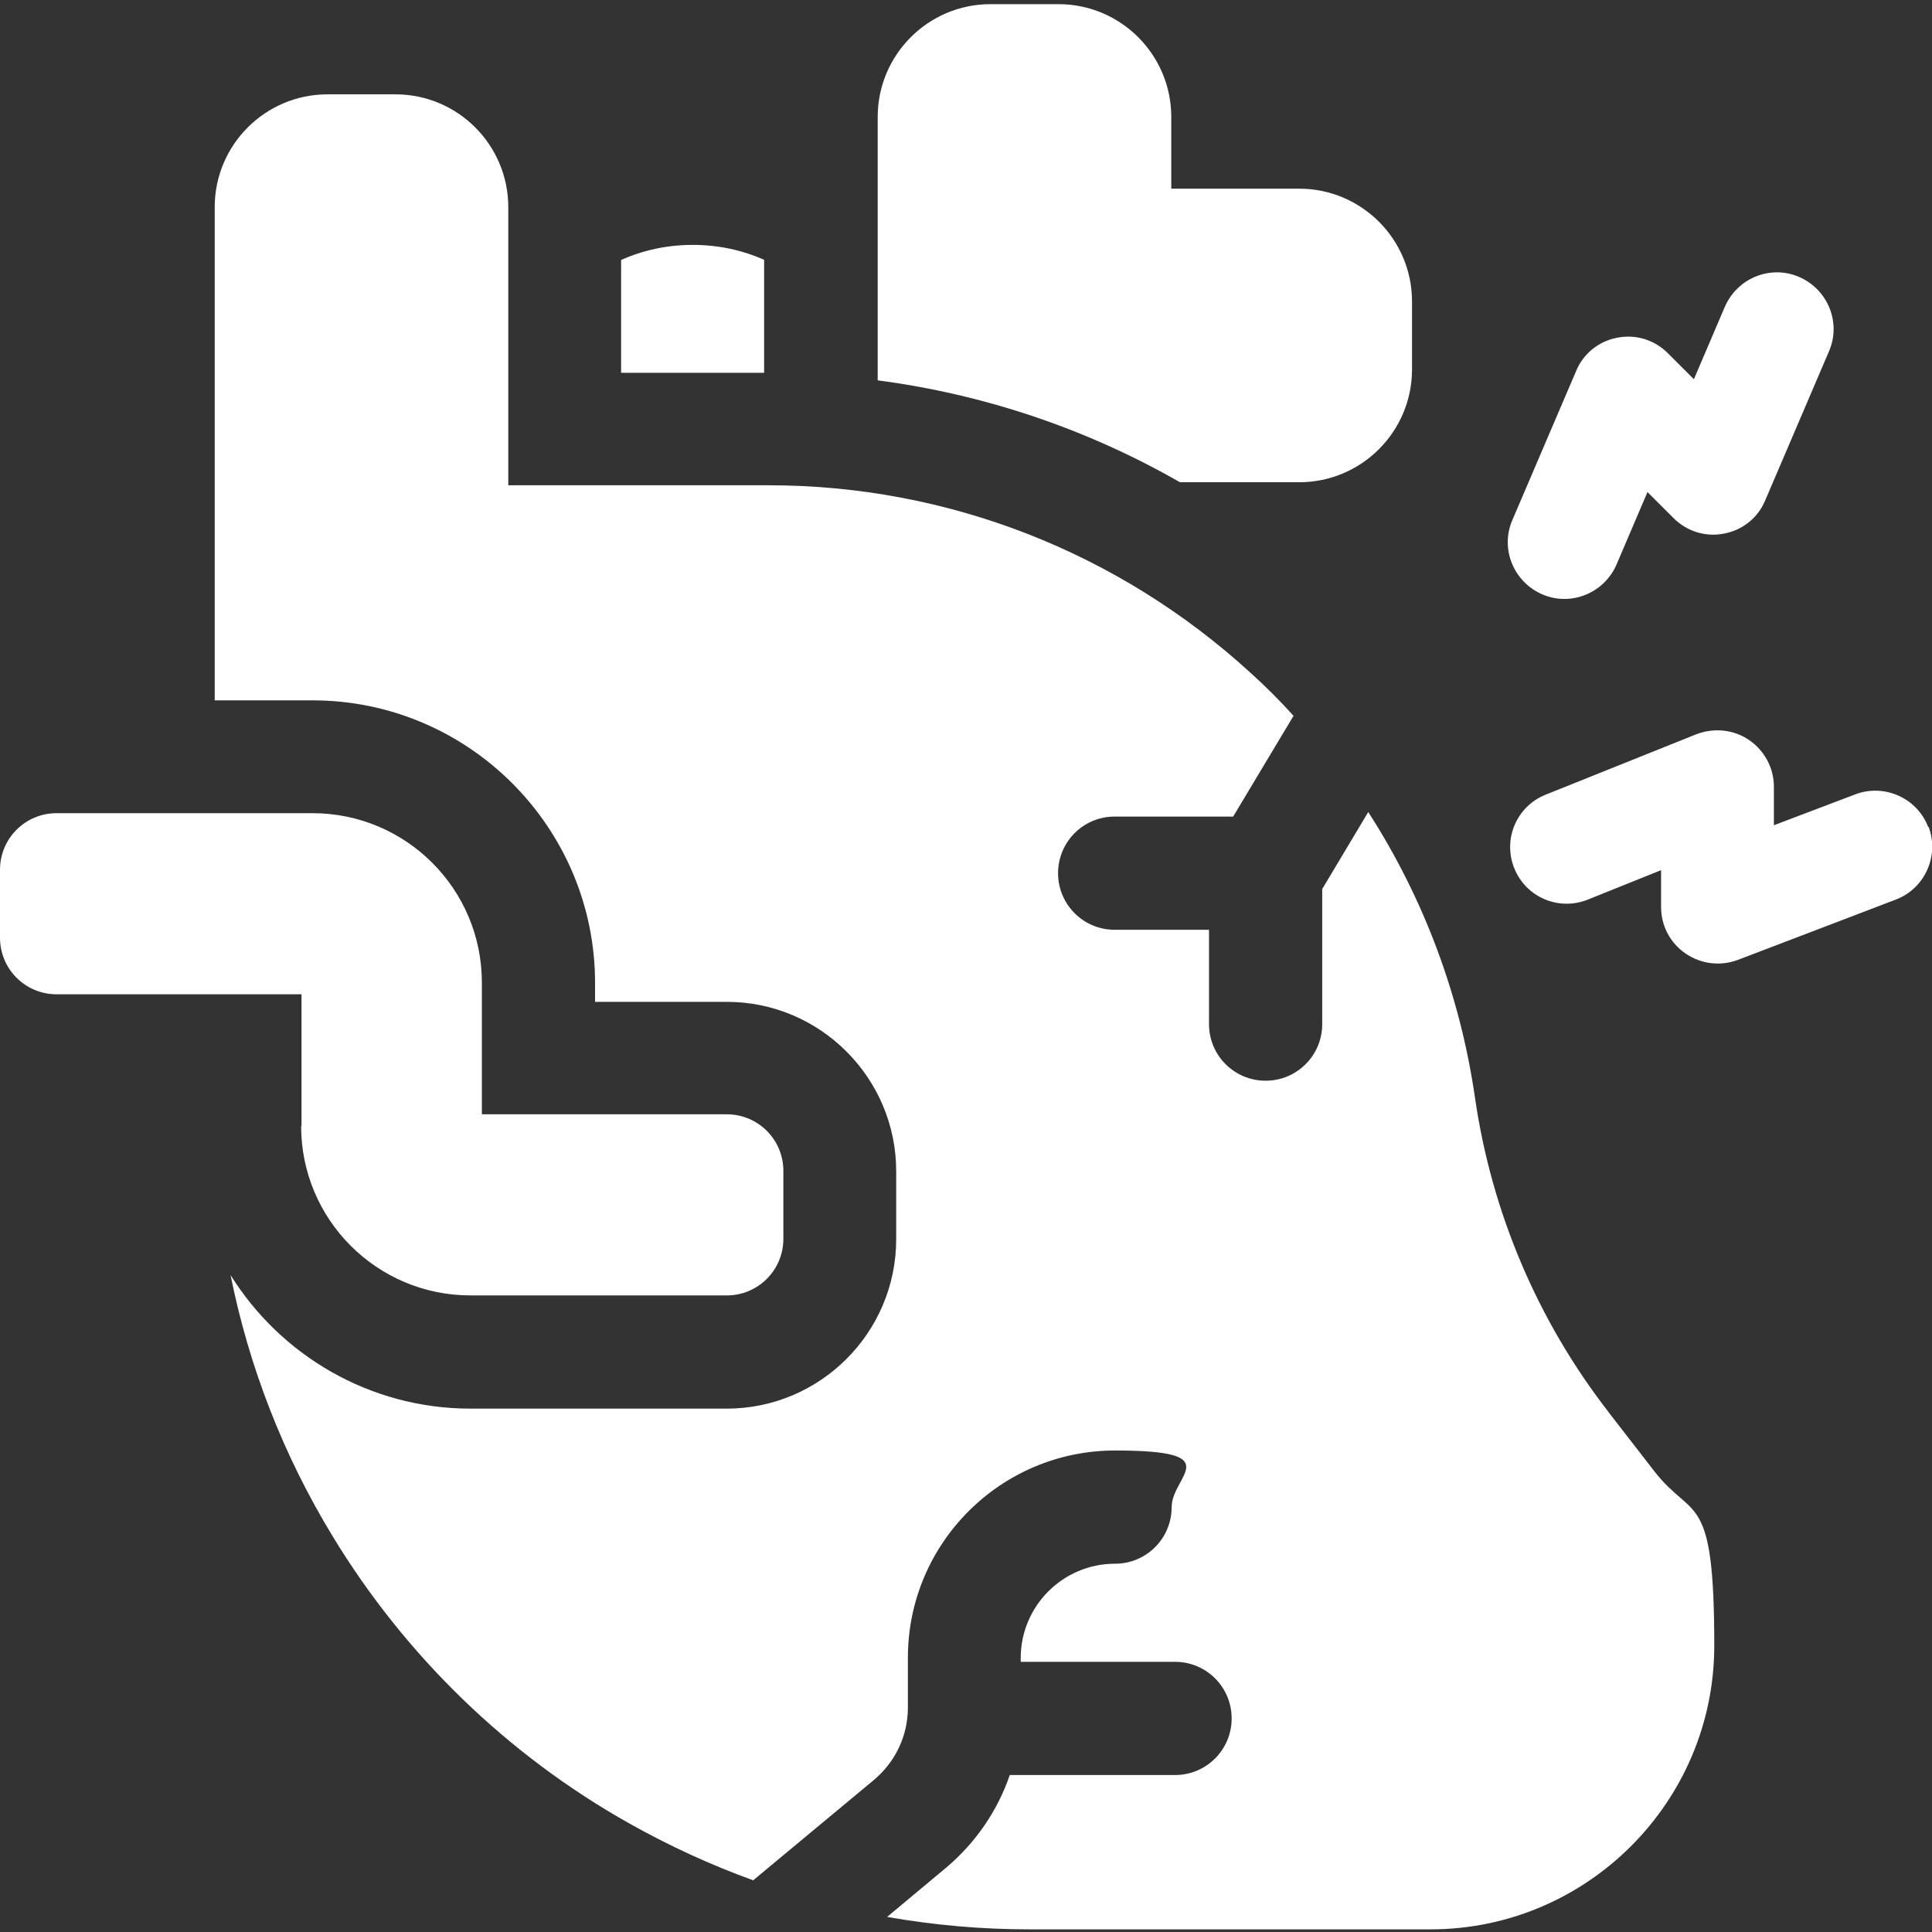 <?xml version="1.0" encoding="UTF-8"?>
<svg id="Capa_1" xmlns="http://www.w3.org/2000/svg" version="1.1" viewBox="0 0 512 512">
  <rect x="0" y="0" width="512" height="512" fill="#333333" stroke="none"/>
  <!-- Generator: Adobe Illustrator 29.5.0, SVG Export Plug-In . SVG Version: 2.1.0 Build 137)  -->
  <defs>
    <style>
      .st0 {
        fill: #fff;
      }
    </style>
  </defs>
  <path class="st0" d="M344.3,127.8c16.5,0,29.9-13.4,29.9-29.9v-18c0-16.5-13.4-29.9-29.9-29.9h-33.9v-19c0-16.5-13.4-29.9-29.9-29.9h-18c-16.5,0-29.9,13.4-29.9,29.9v69.8c28.3,3.7,55.5,12.9,80.1,27h31.7Z"/>
  <path class="st0" d="M426.2,374.1c-18.7-24.1-30.9-52.8-35.3-83.1-3.9-27.1-13.6-53-28.3-75.8l-12.2,20.4v35.8c0,8.3-6.7,15-15,15s-15-6.7-15-15v-25h-25c-8.3,0-15-6.7-15-15s6.7-15,15-15h31.4l16-26.7c-3.6-4-7.4-7.8-11.4-11.4-35-32-80.3-49.7-127.7-49.7h-69V54.9c0-16.5-13.4-29.9-29.9-29.9h-18c-16.5,0-29.9,13.4-29.9,29.9v130.7h25.9c41.3,0,74.9,33.6,74.9,74.9v5h34.9c24.8,0,44.9,20.2,44.9,44.9v18c0,24.8-20.2,44.9-44.9,44.9h-67.9c-26.8,0-50.4-14.2-63.6-35.4,4.9,24.4,14,47.8,27.1,69.3,19.2,31.6,46.4,58,78.7,76.1,10.5,5.9,21.4,10.9,32.7,15l32-26.6c5.7-4.8,9-11.7,9-19.2v-13.2c0-30.3,24.6-54.9,54.9-54.9s15,6.7,15,15-6.7,15-15,15c-13.8,0-25,11.2-25,25v1h40.9c8.3,0,15,6.7,15,15s-6.7,15-15,15h-43.8c-3.2,9.4-9,17.9-16.8,24.5l-15.7,13.1c12.4,2.2,25.1,3.3,37.8,3.3h106.2c41.4,0,75.2-33.7,75.2-75.2s-5.6-33-15.8-46.1l-12.1-15.6Z"/>
  <path class="st0" d="M511,219.2c-2.9-7.7-11.6-11.6-19.3-8.7l-21.6,8.2v-10.2c0-5-2.5-9.6-6.6-12.4-4.1-2.8-9.3-3.3-14-1.5l-39.9,16c-7.7,3.1-11.4,11.8-8.3,19.5,3.1,7.7,11.8,11.4,19.5,8.3l19.4-7.8v9.8c0,4.9,2.4,9.5,6.5,12.3,4.1,2.8,9.2,3.4,13.8,1.7l41.9-16c7.7-2.9,11.6-11.6,8.7-19.3h0Z"/>
  <path class="st0" d="M408.7,157.5c7.6,3.3,16.4-.3,19.7-7.9l8.2-19.2,6.9,6.9c3.5,3.5,8.5,5.1,13.4,4.1,4.9-.9,9-4.2,10.9-8.8l16.9-39.5c3.3-7.6-.3-16.4-7.9-19.7-7.6-3.3-16.4.3-19.7,7.9l-8.2,19.2-6.9-6.9c-3.5-3.5-8.5-5.1-13.4-4.1-4.9.9-9,4.2-10.9,8.8l-16.9,39.5c-3.3,7.6.3,16.4,7.9,19.7h0Z"/>
  <path class="st0" d="M79.8,298.4c0,24.8,20.1,44.9,44.9,44.9h67.9c8.3,0,15-6.7,15-15v-18c0-8.3-6.7-15-15-15h-64.9v-34.9c0-24.8-20.1-44.9-44.9-44.9H15c-8.3,0-15,6.7-15,15v18c0,8.3,6.7,15,15,15h64.9v34.9Z"/>
  <path class="st0" d="M202.6,68.9c-5.8-2.6-12.2-4-19-4s-13.2,1.4-19,4v29.9h37.9v-29.9Z"/>
</svg>